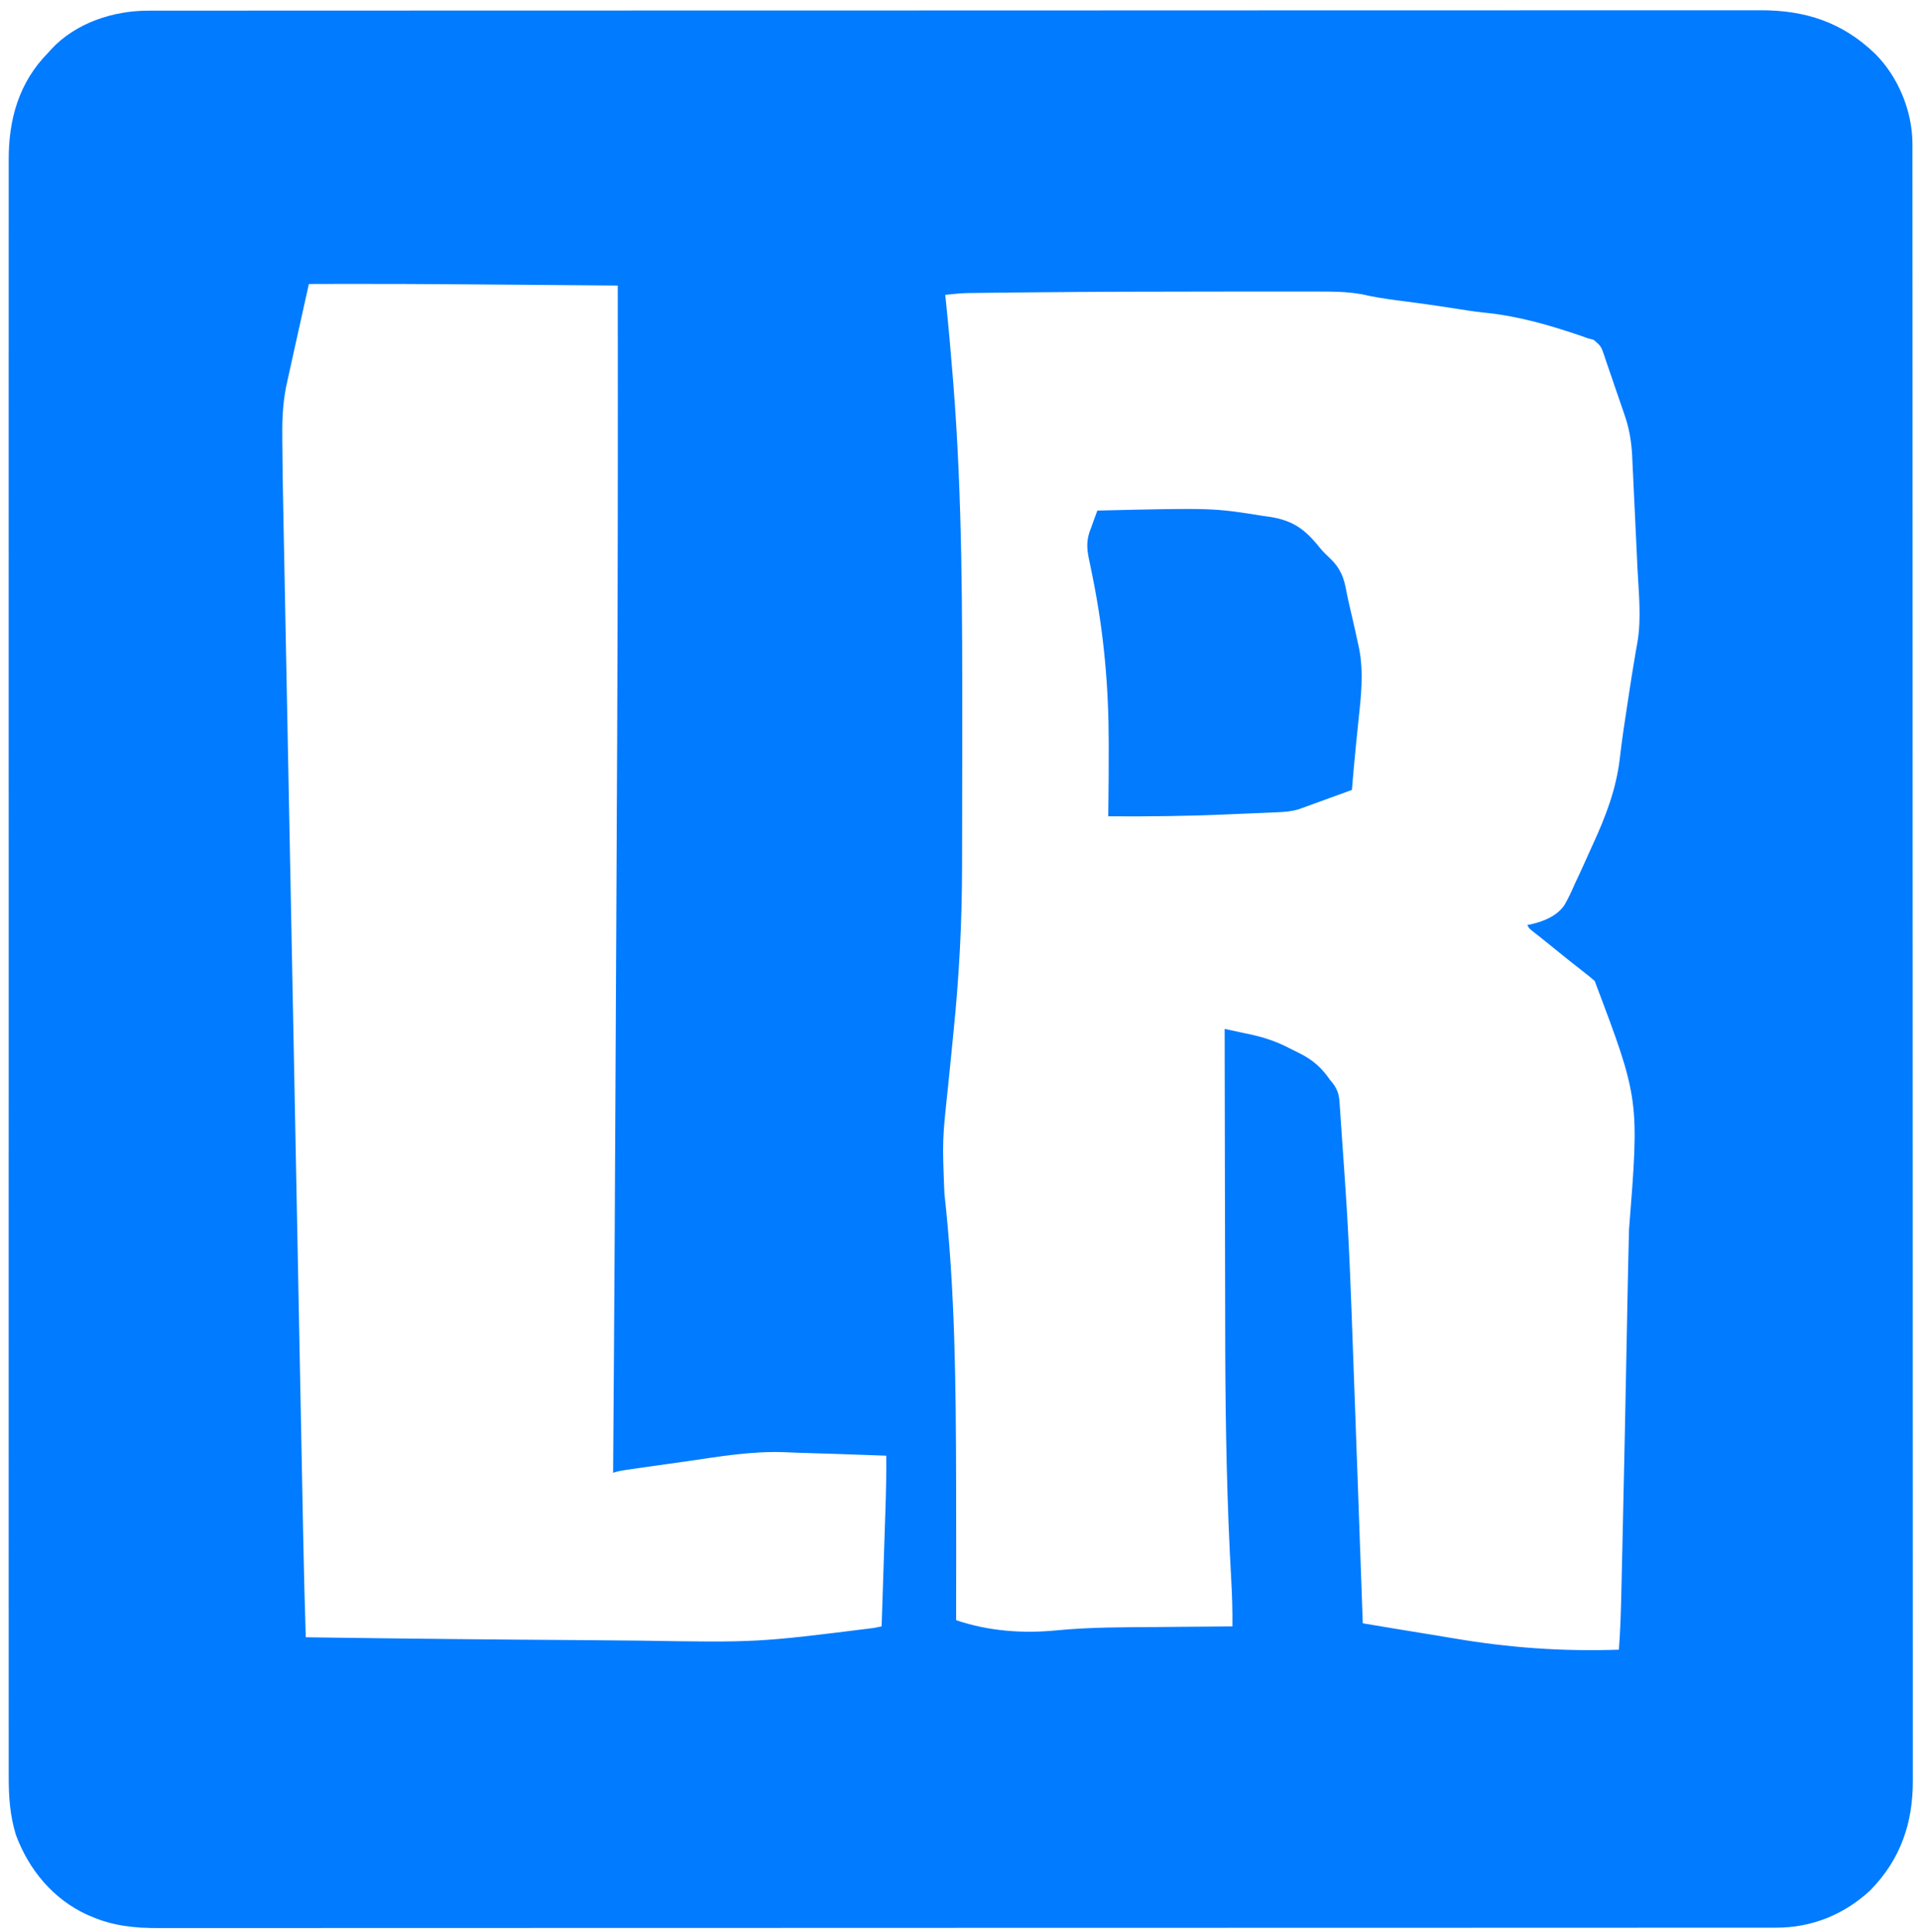 <?xml version="1.0" encoding="UTF-8"?>
<svg version="1.1" xmlns="http://www.w3.org/2000/svg" width="1237" height="1245">
<path d="M0 0 C0.746 -0.002 1.491 -0.003 2.259 -0.005 C4.753 -0.009 7.246 -0.007 9.739 -0.004 C11.554 -0.005 13.37 -0.008 15.185 -0.01 C20.188 -0.016 25.191 -0.015 30.195 -0.013 C35.632 -0.012 41.07 -0.018 46.508 -0.022 C57.299 -0.029 68.091 -0.032 78.883 -0.032 C91.806 -0.033 104.73 -0.04 117.653 -0.046 C148.149 -0.062 178.644 -0.068 209.139 -0.073 C224.656 -0.075 240.172 -0.079 255.689 -0.083 C305.465 -0.096 355.242 -0.106 405.018 -0.11 C407.397 -0.11 409.776 -0.11 412.155 -0.11 C416.926 -0.111 421.696 -0.111 426.467 -0.111 C432.053 -0.112 437.638 -0.112 443.224 -0.112 C444.822 -0.113 446.421 -0.113 448.02 -0.113 C499.358 -0.116 550.696 -0.131 602.034 -0.155 C638.925 -0.171 675.815 -0.187 712.706 -0.191 C713.845 -0.192 713.845 -0.192 715.006 -0.192 C731.666 -0.194 748.327 -0.195 764.987 -0.195 C770.948 -0.195 776.91 -0.196 782.872 -0.196 C784.355 -0.196 785.838 -0.196 787.321 -0.196 C810.941 -0.197 834.561 -0.207 858.181 -0.221 C882.639 -0.236 907.097 -0.241 931.555 -0.232 C945.653 -0.228 959.752 -0.232 973.85 -0.248 C983.269 -0.257 992.687 -0.256 1002.106 -0.246 C1007.472 -0.241 1012.837 -0.24 1018.203 -0.253 C1023.091 -0.264 1027.979 -0.261 1032.868 -0.248 C1034.618 -0.246 1036.369 -0.248 1038.119 -0.256 C1067.102 -0.385 1091.178 7.364 1112.341 27.815 C1127.248 42.686 1136.264 64.735 1136.351 85.788 C1136.347 86.823 1136.347 86.823 1136.344 87.879 C1136.347 89.011 1136.347 89.011 1136.349 90.165 C1136.353 92.694 1136.351 95.223 1136.348 97.751 C1136.349 99.59 1136.352 101.429 1136.354 103.267 C1136.36 108.34 1136.359 113.412 1136.357 118.485 C1136.357 123.996 1136.362 129.507 1136.366 135.019 C1136.373 145.958 1136.376 156.898 1136.376 167.838 C1136.377 180.265 1136.383 192.693 1136.389 205.121 C1136.406 236.705 1136.412 268.289 1136.417 299.873 C1136.419 315.6 1136.423 331.327 1136.427 347.054 C1136.44 397.501 1136.45 447.948 1136.454 498.395 C1136.454 500.806 1136.454 503.217 1136.454 505.628 C1136.455 510.464 1136.455 515.299 1136.455 520.135 C1136.456 525.796 1136.456 531.457 1136.456 537.118 C1136.457 538.739 1136.457 540.359 1136.457 541.979 C1136.46 594.017 1136.475 646.054 1136.499 698.092 C1136.515 735.484 1136.531 772.876 1136.535 810.268 C1136.536 811.422 1136.536 811.422 1136.536 812.598 C1136.538 829.482 1136.539 846.366 1136.539 863.249 C1136.539 869.291 1136.54 875.332 1136.54 881.373 C1136.54 882.876 1136.54 884.379 1136.54 885.882 C1136.541 909.825 1136.551 933.768 1136.566 957.711 C1136.58 981.83 1136.585 1005.948 1136.577 1030.067 C1136.572 1045.03 1136.575 1059.993 1136.592 1074.956 C1136.601 1084.501 1136.6 1094.047 1136.59 1103.592 C1136.585 1109.032 1136.584 1114.471 1136.597 1119.911 C1136.608 1124.864 1136.606 1129.817 1136.592 1134.77 C1136.59 1136.546 1136.592 1138.323 1136.6 1140.099 C1136.721 1167.74 1128.769 1191.288 1109.064 1211.315 C1092.23 1226.901 1071.35 1235.328 1048.406 1235.255 C1047.283 1235.258 1047.283 1235.258 1046.138 1235.26 C1043.635 1235.265 1041.132 1235.262 1038.629 1235.259 C1036.806 1235.261 1034.984 1235.263 1033.161 1235.265 C1028.138 1235.271 1023.115 1235.27 1018.092 1235.269 C1012.633 1235.268 1007.174 1235.273 1001.715 1235.277 C990.881 1235.285 980.047 1235.287 969.212 1235.287 C956.238 1235.288 943.263 1235.295 930.289 1235.302 C899.674 1235.318 869.059 1235.324 838.444 1235.328 C822.867 1235.331 807.29 1235.334 791.714 1235.338 C741.745 1235.351 691.776 1235.362 641.808 1235.365 C639.419 1235.365 637.031 1235.365 634.643 1235.366 C629.854 1235.366 625.065 1235.366 620.275 1235.367 C614.668 1235.367 609.061 1235.367 603.454 1235.368 C601.85 1235.368 600.245 1235.368 598.64 1235.368 C547.101 1235.372 495.562 1235.387 444.023 1235.41 C406.988 1235.427 369.952 1235.442 332.917 1235.447 C332.155 1235.447 331.393 1235.447 330.609 1235.447 C313.885 1235.449 297.161 1235.45 280.437 1235.451 C274.452 1235.451 268.468 1235.451 262.483 1235.451 C260.995 1235.451 259.506 1235.451 258.017 1235.451 C234.304 1235.452 210.591 1235.462 186.878 1235.477 C162.325 1235.492 137.772 1235.496 113.219 1235.488 C99.065 1235.483 84.912 1235.487 70.758 1235.503 C61.303 1235.513 51.848 1235.511 42.393 1235.501 C37.007 1235.496 31.62 1235.495 26.233 1235.508 C21.326 1235.519 16.42 1235.517 11.513 1235.503 C9.755 1235.501 7.997 1235.503 6.239 1235.512 C-8.691 1235.577 -22.915 1234.145 -36.784 1228.128 C-38.193 1227.532 -38.193 1227.532 -39.631 1226.925 C-61.591 1216.856 -77.179 1197.945 -85.495 1175.6 C-89.417 1162.871 -90.218 1150.733 -90.161 1137.522 C-90.164 1135.675 -90.169 1133.827 -90.174 1131.979 C-90.186 1126.919 -90.179 1121.859 -90.169 1116.798 C-90.161 1111.286 -90.171 1105.775 -90.179 1100.263 C-90.19 1090.608 -90.189 1080.954 -90.182 1071.299 C-90.171 1057.614 -90.175 1043.93 -90.184 1030.245 C-90.2 1005.417 -90.201 980.588 -90.192 955.76 C-90.192 955.025 -90.192 954.29 -90.192 953.532 C-90.191 952.796 -90.191 952.06 -90.191 951.301 C-90.183 928.861 -90.181 906.42 -90.185 883.98 C-90.185 882.476 -90.186 880.973 -90.186 879.469 C-90.187 873.428 -90.188 867.386 -90.189 861.344 C-90.191 844.456 -90.193 827.567 -90.194 810.679 C-90.194 809.91 -90.194 809.141 -90.194 808.348 C-90.195 783.847 -90.192 759.347 -90.185 734.846 C-90.185 734.051 -90.185 733.257 -90.185 732.438 C-90.181 719.536 -90.178 706.633 -90.174 693.731 C-90.159 642.563 -90.16 591.395 -90.175 540.228 C-90.178 527.333 -90.182 514.438 -90.185 501.544 C-90.186 500.75 -90.186 499.956 -90.186 499.137 C-90.193 474.663 -90.195 450.188 -90.194 425.713 C-90.194 424.945 -90.194 424.176 -90.194 423.385 C-90.193 406.514 -90.191 389.644 -90.188 372.773 C-90.187 366.737 -90.186 360.7 -90.185 354.663 C-90.185 353.162 -90.185 351.66 -90.185 350.158 C-90.181 327.725 -90.184 305.292 -90.192 282.859 C-90.192 282.124 -90.192 281.389 -90.192 280.632 C-90.193 279.898 -90.193 279.164 -90.193 278.409 C-90.202 253.65 -90.198 228.891 -90.183 204.132 C-90.174 189.861 -90.173 175.589 -90.185 161.317 C-90.191 151.784 -90.187 142.251 -90.174 132.718 C-90.167 127.287 -90.164 121.855 -90.175 116.424 C-90.185 111.477 -90.181 106.53 -90.166 101.583 C-90.163 99.81 -90.165 98.038 -90.172 96.265 C-90.278 69.995 -83.622 46.233 -64.784 27.128 C-64.171 26.443 -63.559 25.759 -62.928 25.053 C-47.135 7.914 -22.842 -0.073 0 0 Z M103.216 176.128 C100.957 186.092 98.738 196.065 96.567 206.049 C95.556 210.689 94.534 215.326 93.48 219.956 C92.455 224.456 91.469 228.962 90.503 233.475 C90.136 235.163 89.758 236.849 89.365 238.532 C86.699 250.003 85.99 261.129 86.086 272.877 C86.093 274.385 86.099 275.893 86.105 277.402 C86.173 291.714 86.411 306.025 86.699 320.335 C86.773 324.022 86.842 327.71 86.912 331.397 C87.035 337.82 87.16 344.243 87.286 350.665 C87.474 360.217 87.659 369.769 87.842 379.321 C88.152 395.407 88.464 411.494 88.779 427.58 C89.09 443.506 89.4 459.431 89.708 475.357 C89.737 476.85 89.737 476.85 89.766 478.372 C89.845 482.413 89.923 486.453 90.001 490.493 C90.733 528.314 91.469 566.135 92.206 603.956 C92.86 637.481 93.511 671.006 94.16 704.531 C94.201 706.684 94.243 708.837 94.285 710.99 C94.305 712.055 94.326 713.119 94.347 714.216 C94.451 719.575 94.554 724.935 94.658 730.294 C94.679 731.352 94.699 732.409 94.72 733.499 C95.264 761.6 95.81 789.7 96.356 817.801 C96.385 819.302 96.385 819.302 96.415 820.834 C96.532 826.87 96.532 826.87 96.649 832.906 C96.92 846.844 97.191 860.782 97.461 874.72 C97.809 892.691 98.158 910.662 98.509 928.633 C98.695 938.113 98.879 947.593 99.062 957.073 C99.185 963.434 99.309 969.796 99.434 976.157 C99.505 979.762 99.575 983.367 99.644 986.971 C100.034 1007.362 100.584 1027.744 101.216 1048.128 C103.291 1048.157 105.365 1048.186 107.44 1048.215 C108.595 1048.232 109.751 1048.248 110.941 1048.265 C166.627 1049.047 222.316 1049.603 278.006 1049.959 C290.722 1050.042 303.436 1050.144 316.151 1050.3 C392.06 1051.528 392.06 1051.528 467.216 1042.128 C468.13 1041.945 469.043 1041.763 469.984 1041.575 C470.721 1041.427 471.457 1041.28 472.216 1041.128 C472.611 1029.148 473.002 1017.168 473.39 1005.188 C473.57 999.624 473.751 994.06 473.935 988.496 C474.112 983.114 474.287 977.733 474.46 972.351 C474.526 970.31 474.593 968.269 474.661 966.228 C475.05 954.522 475.316 942.84 475.216 931.128 C467.843 930.861 460.469 930.6 453.094 930.345 C449.667 930.227 446.24 930.106 442.813 929.982 C434.841 929.695 426.871 929.445 418.897 929.236 C415.602 929.139 412.311 929.002 409.018 928.856 C388.236 928.159 367.779 931.65 347.276 934.632 C343.234 935.216 339.19 935.784 335.146 936.352 C330.305 937.031 325.466 937.717 320.627 938.405 C319.711 938.535 318.795 938.665 317.851 938.8 C315.277 939.167 312.704 939.539 310.131 939.913 C309.369 940.021 308.607 940.13 307.822 940.242 C304.835 940.679 302.087 941.171 299.216 942.128 C299.227 940.813 299.237 939.498 299.247 938.144 C300.001 840.29 300.541 742.436 301.081 626.935 C301.086 625.767 301.092 624.599 301.097 623.395 C301.105 621.641 301.105 621.641 301.114 619.852 C301.124 617.488 301.135 615.124 301.146 612.76 C301.152 611.589 301.157 610.417 301.163 609.21 C301.245 591.551 301.33 573.891 301.417 556.232 C301.554 528.327 301.688 500.423 301.814 472.518 C301.822 470.816 301.822 470.816 301.83 469.08 C302.268 371.762 302.327 274.446 302.216 177.128 C253.558 176.724 253.558 176.724 204.9 176.35 C203.833 176.343 203.833 176.343 202.745 176.335 C178.173 176.156 153.602 176.035 129.029 176.065 C127.977 176.066 127.977 176.066 126.905 176.068 C119.009 176.078 111.112 176.096 103.216 176.128 Z M566.292 181.534 C563.227 181.565 560.162 181.595 557.096 181.624 C552.355 181.671 547.614 181.723 542.874 181.78 C541.18 181.801 539.487 181.819 537.794 181.837 C535.509 181.861 533.224 181.891 530.939 181.922 C529.678 181.938 528.418 181.953 527.119 181.969 C522.458 182.158 517.851 182.616 513.216 183.128 C513.342 184.317 513.467 185.506 513.596 186.73 C515.362 203.739 516.854 220.77 518.216 237.815 C518.276 238.555 518.335 239.295 518.396 240.058 C524.316 314.622 524.21 389.306 524.157 464.051 C524.154 469.493 524.155 474.935 524.159 480.378 C524.172 499.145 524.149 517.912 524.077 536.679 C524.059 541.515 524.052 546.352 524.049 551.188 C524.015 587.121 522.191 622.523 518.508 658.269 C518.063 662.63 517.641 666.994 517.221 671.358 C516.501 678.826 515.74 686.29 514.966 693.753 C511.315 727.918 511.315 727.918 512.667 762.163 C519.598 824.326 520.073 886.404 520.216 948.878 C520.219 949.965 520.222 951.052 520.224 952.172 C520.29 980.491 520.288 1008.809 520.216 1037.128 C541.016 1044.164 563.159 1045.845 584.928 1043.674 C606.59 1041.571 628.3 1041.681 650.044 1041.527 C655.489 1041.486 660.934 1041.435 666.379 1041.385 C676.991 1041.29 687.604 1041.205 698.216 1041.128 C698.325 1031.292 698.061 1021.53 697.498 1011.709 C694.71 962.3 693.776 912.926 693.607 863.452 C693.604 862.696 693.602 861.94 693.599 861.161 C693.533 841.793 693.501 822.426 693.483 803.058 C693.472 791.828 693.451 780.597 693.424 769.366 C693.422 768.563 693.42 767.76 693.418 766.933 C693.408 762.901 693.398 758.868 693.388 754.836 C693.307 721.933 693.252 689.03 693.216 656.128 C697.525 657.037 701.83 657.965 706.134 658.896 C707.344 659.152 708.553 659.407 709.8 659.67 C718.971 661.667 727.142 664.434 735.431 668.812 C737.391 669.841 739.375 670.804 741.369 671.766 C750.044 676.102 755.626 681.041 761.216 689.128 C761.649 689.646 762.081 690.165 762.527 690.699 C766.36 695.461 767.067 699.356 767.377 705.374 C767.444 706.316 767.51 707.257 767.579 708.228 C767.728 710.353 767.866 712.479 767.996 714.605 C768.232 718.37 768.503 722.132 768.782 725.894 C769.277 732.615 769.737 739.337 770.181 746.061 C770.435 749.918 770.693 753.774 770.964 757.629 C773.572 794.852 774.756 832.148 776.118 869.432 C776.217 872.136 776.316 874.839 776.415 877.542 C777.326 902.378 778.22 927.215 779.105 952.053 C779.445 961.592 779.786 971.132 780.128 980.671 C780.826 1000.157 781.522 1019.642 782.216 1039.128 C795.6 1041.397 808.992 1043.616 822.393 1045.777 C828.623 1046.783 834.849 1047.804 841.07 1048.864 C876.811 1054.941 910.985 1057.35 947.216 1056.128 C948.165 1044.034 948.521 1031.958 948.789 1019.833 C948.838 1017.716 948.887 1015.599 948.937 1013.482 C949.07 1007.743 949.199 1002.004 949.327 996.264 C949.408 992.635 949.491 989.006 949.574 985.377 C950.599 940.438 951.511 895.498 952.366 850.556 C952.463 845.445 952.561 840.335 952.658 835.224 C952.682 833.989 952.705 832.755 952.73 831.482 C953.025 816.119 953.356 800.759 953.755 785.398 C960.407 701.332 960.407 701.332 931.613 625.191 C928.775 622.747 925.875 620.406 922.904 618.128 C916.845 613.426 910.872 608.629 904.932 603.779 C900.308 600.005 895.646 596.286 890.939 592.616 C889.216 591.128 889.216 591.128 888.216 589.128 C888.882 589.024 889.548 588.92 890.235 588.813 C898.426 586.931 907.207 583.551 912.089 576.392 C914.718 571.929 916.814 567.235 918.904 562.503 C919.698 560.799 920.497 559.098 921.299 557.398 C923.293 553.138 925.224 548.852 927.134 544.553 C928.155 542.264 929.194 539.985 930.241 537.709 C938.811 519.082 945.624 501.445 947.916 480.976 C949.192 469.668 950.929 458.437 952.654 447.19 C952.964 445.157 953.274 443.124 953.583 441.091 C954.856 432.772 956.14 424.458 957.56 416.163 C957.749 415.048 957.938 413.934 958.133 412.786 C958.46 410.883 958.797 408.983 959.15 407.085 C961.837 391.473 959.947 374.933 959.193 359.202 C959.086 356.919 958.978 354.637 958.871 352.354 C958.647 347.6 958.419 342.846 958.19 338.091 C957.898 332.022 957.616 325.952 957.336 319.882 C957.118 315.179 956.894 310.477 956.667 305.775 C956.56 303.538 956.456 301.3 956.354 299.062 C956.21 295.931 956.058 292.8 955.902 289.669 C955.863 288.762 955.823 287.854 955.783 286.919 C955.342 278.401 954.087 270.072 951.356 261.969 C950.82 260.364 950.82 260.364 950.273 258.725 C949.889 257.61 949.506 256.495 949.111 255.346 C948.709 254.17 948.306 252.995 947.892 251.783 C947.043 249.318 946.19 246.854 945.332 244.391 C944.46 241.871 943.597 239.35 942.752 236.821 C941.523 233.153 940.259 229.499 938.986 225.846 C938.426 224.15 938.426 224.15 937.855 222.419 C935.744 216.237 935.744 216.237 930.956 212.082 C929.105 211.61 929.105 211.61 927.216 211.128 C925.852 210.649 924.491 210.158 923.134 209.657 C902.123 202.488 882.104 196.673 859.931 194.53 C853.861 193.873 847.842 192.909 841.813 191.958 C828.998 189.939 816.164 188.174 803.299 186.513 C795.984 185.551 788.801 184.429 781.615 182.741 C772.162 181.035 762.569 180.982 752.991 180.998 C751.719 180.997 750.448 180.995 749.137 180.993 C745.66 180.989 742.182 180.99 738.704 180.993 C735.742 180.995 732.78 180.994 729.818 180.992 C721.044 180.987 712.27 180.992 703.496 180.999 C698.533 181.003 693.571 181.005 688.608 181.006 C647.835 181.021 607.064 181.116 566.292 181.534 Z " fill="#017BFF" transform="translate(95.784,6.872)"/>
<path d="M0 0 C74.368 -1.75 74.368 -1.75 106.812 3.438 C107.851 3.58 108.89 3.723 109.961 3.87 C125.575 6.098 133.563 11.682 143.312 23.967 C145.452 26.544 147.792 28.831 150.237 31.116 C156.68 37.278 158.991 43.603 160.478 52.224 C161.126 55.669 161.911 59.079 162.707 62.492 C163.025 63.861 163.343 65.229 163.661 66.598 C163.821 67.286 163.981 67.973 164.145 68.682 C165.482 74.444 166.773 80.214 168 86 C168.216 86.987 168.432 87.974 168.655 88.99 C171.708 104.583 169.795 120.54 168.125 136.188 C167.847 138.891 167.571 141.596 167.296 144.3 C167.116 146.071 166.934 147.841 166.752 149.611 C165.709 159.73 164.848 169.863 164 180 C158.966 181.838 153.931 183.671 148.894 185.499 C147.181 186.122 145.469 186.745 143.758 187.37 C141.294 188.27 138.829 189.165 136.363 190.059 C135.602 190.338 134.84 190.617 134.055 190.905 C133.335 191.165 132.615 191.425 131.872 191.693 C130.93 192.036 130.93 192.036 129.968 192.386 C125.431 193.801 121.043 194.183 116.306 194.389 C115.651 194.418 114.996 194.448 114.321 194.478 C112.148 194.574 109.974 194.664 107.801 194.754 C106.249 194.82 104.698 194.885 103.147 194.951 C99.869 195.09 96.592 195.224 93.314 195.357 C90.046 195.49 86.778 195.629 83.51 195.773 C57.996 196.901 32.537 197.18 7 197 C7.016 195.945 7.033 194.891 7.05 193.804 C7.249 180.161 7.32 166.519 7.312 152.875 C7.312 151.776 7.312 150.678 7.312 149.546 C7.265 113.795 4.28 79.7 -2.69 44.648 C-2.843 43.871 -2.995 43.094 -3.152 42.294 C-3.859 38.694 -4.589 35.104 -5.384 31.522 C-7.01 23.629 -7.105 18.424 -4 11 C-3.266 8.96 -2.537 6.918 -1.812 4.875 C-1.211 3.249 -0.608 1.624 0 0 Z " fill="#027BFF" transform="translate(707,329)"/>
</svg>
